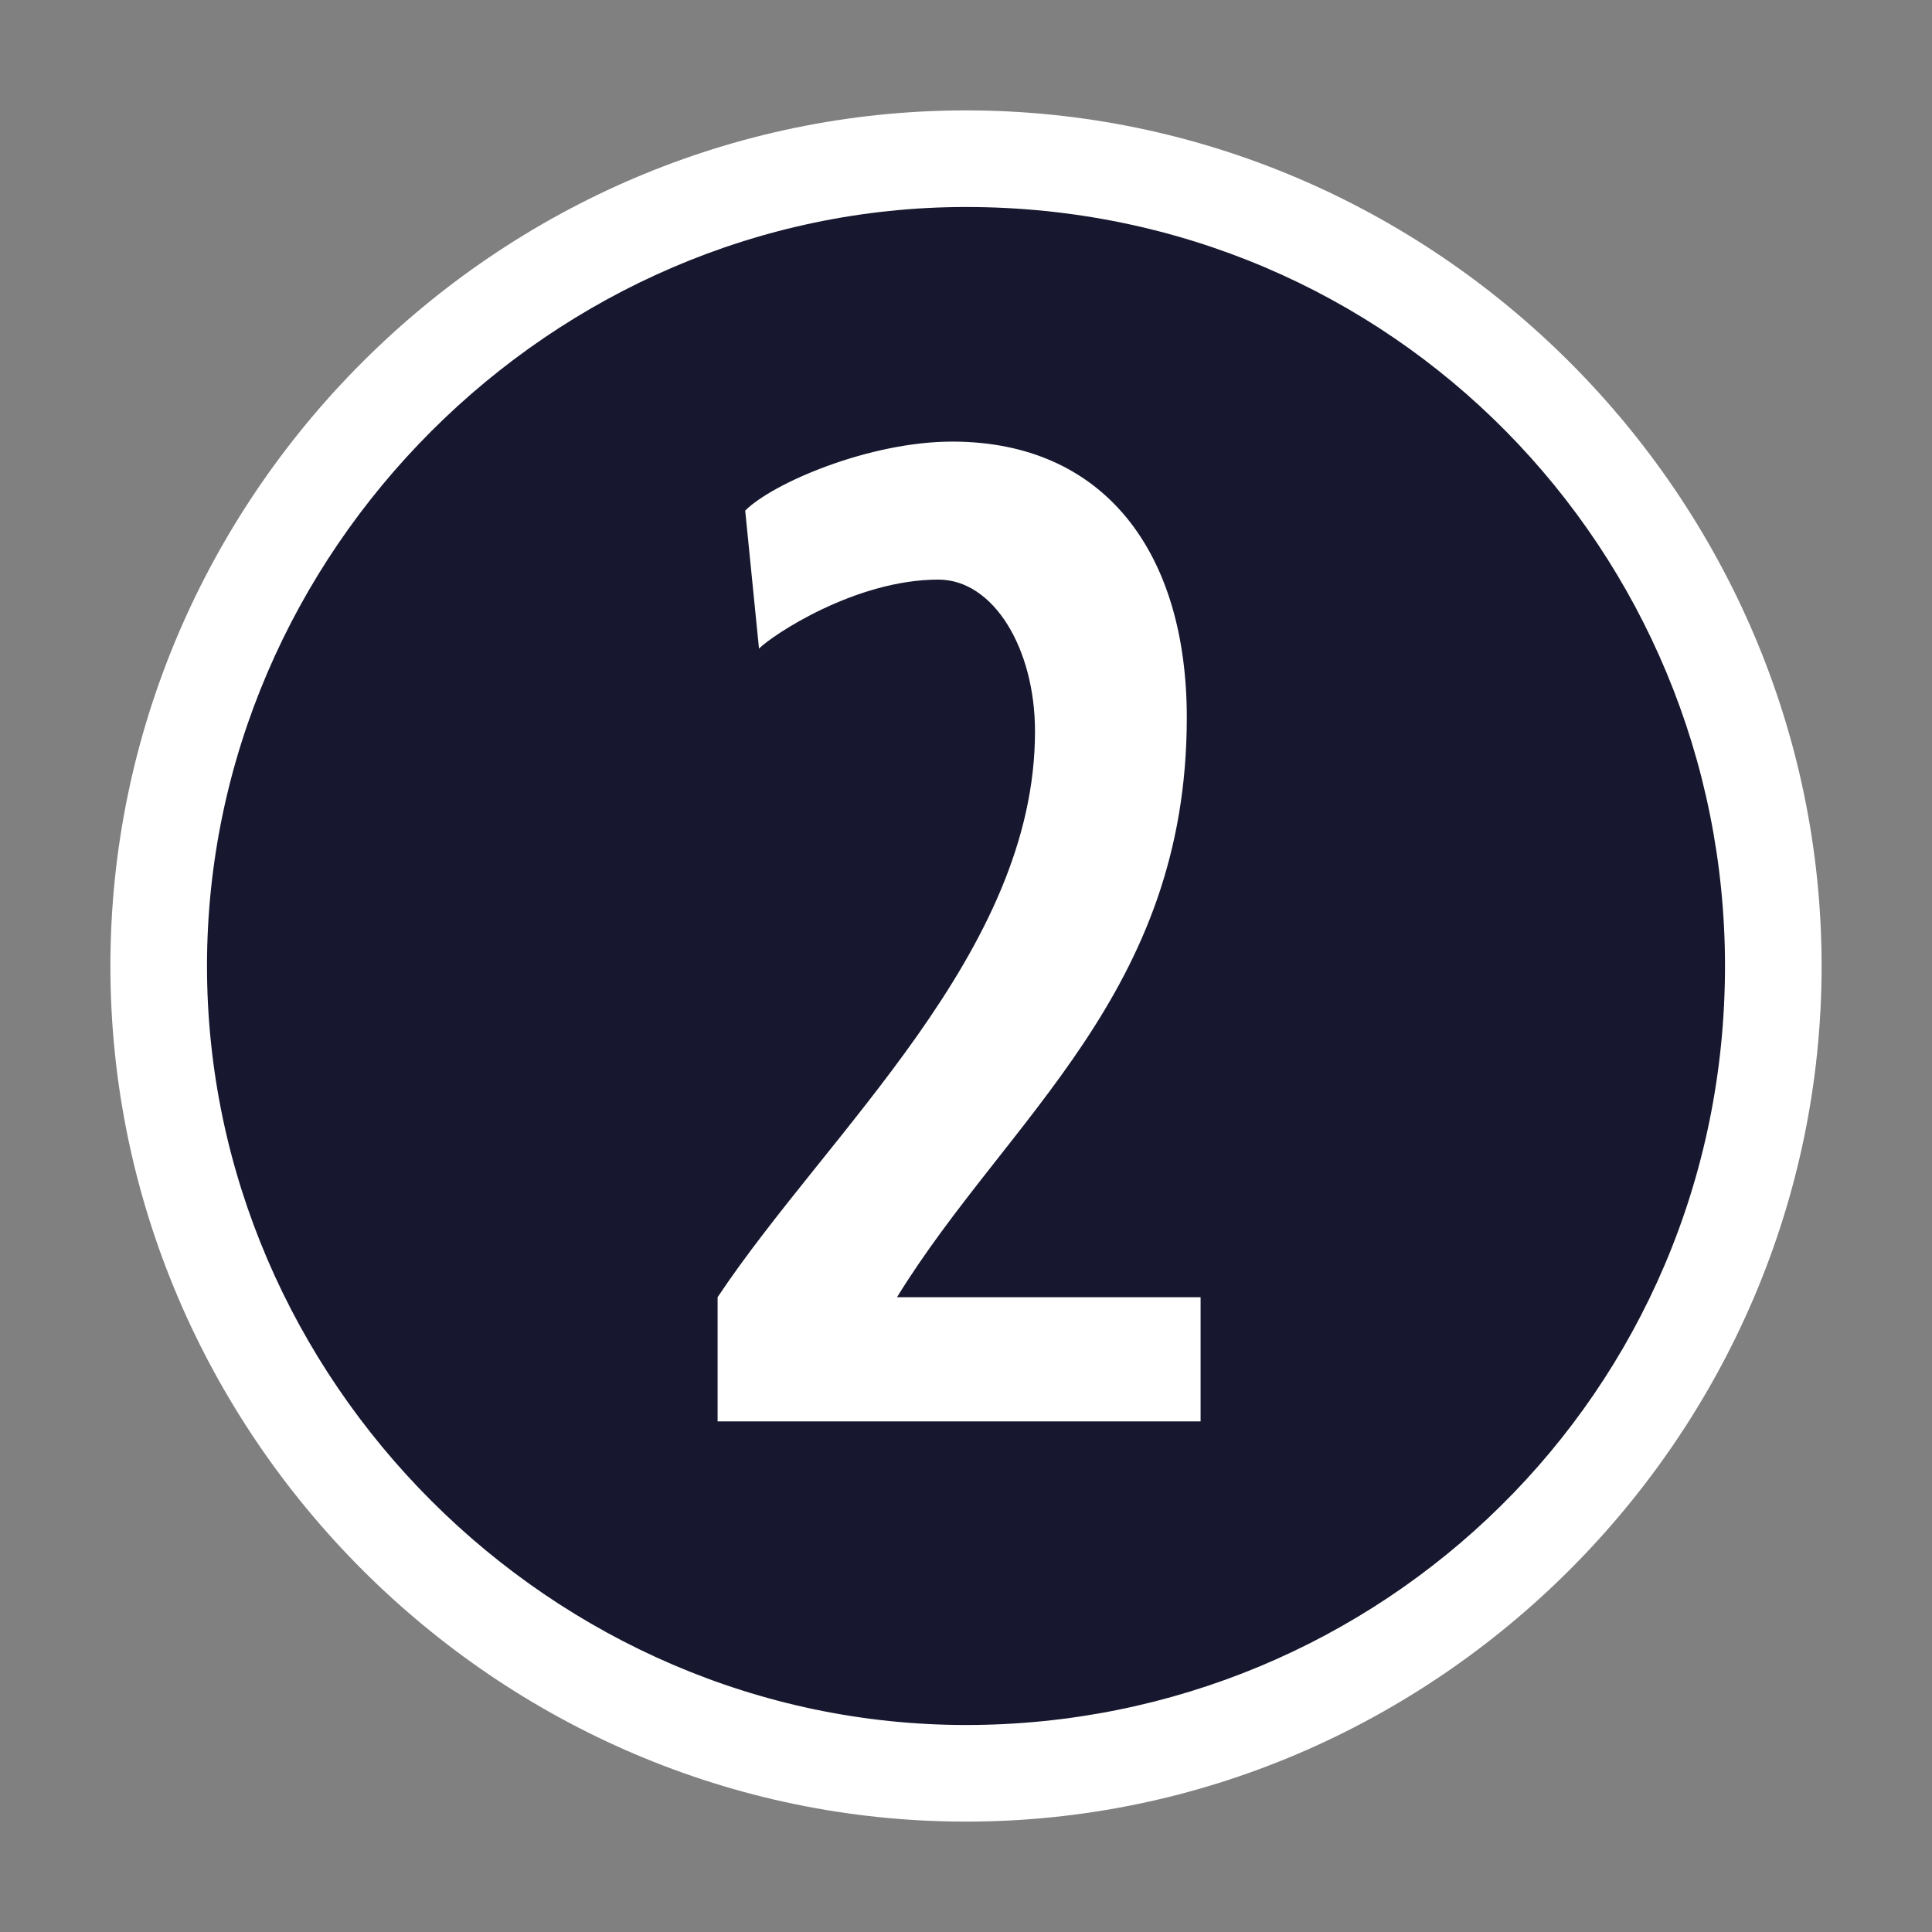 <?xml version="1.0" encoding="utf-8"?>
<!-- Generator: Adobe Illustrator 24.3.0, SVG Export Plug-In . SVG Version: 6.00 Build 0)  -->
<svg version="1.1" id="Calque_1" xmlns="http://www.w3.org/2000/svg" xmlns:xlink="http://www.w3.org/1999/xlink" x="0px" y="0px"
	 viewBox="0 0 14 14" enable-background="new 0 0 14 14" xml:space="preserve">
<rect x="0" y="0" width="14" height="14" fill="#808080" stroke="none"/>
<g>
	<circle fill="#17182F" cx="7" cy="7" r="6"/>
	<path fill="#FFFFFF" d="M7,0.8c3.4,0,6.2,2.8,6.2,6.2s-2.8,6.2-6.2,6.2S0.8,10.4,0.8,7C0.8,3.6,3.6,0.8,7,0.8z M7,12.5
		c3,0,5.5-2.4,5.5-5.5c0-3-2.4-5.5-5.5-5.5C4,1.5,1.5,4,1.5,7S4,12.5,7,12.5z M5.2,9.4C6,8.2,7.5,6.9,7.5,5.3c0-0.6-0.3-1.1-0.7-1.1
		c-0.6,0-1.2,0.4-1.3,0.5l-0.1-1c0.2-0.2,0.9-0.5,1.5-0.5c1.1,0,1.7,0.8,1.7,2c0,2-1.3,2.9-2.1,4.2h2.2v0.9H5.2V9.4z"/>
</g>
</svg>
